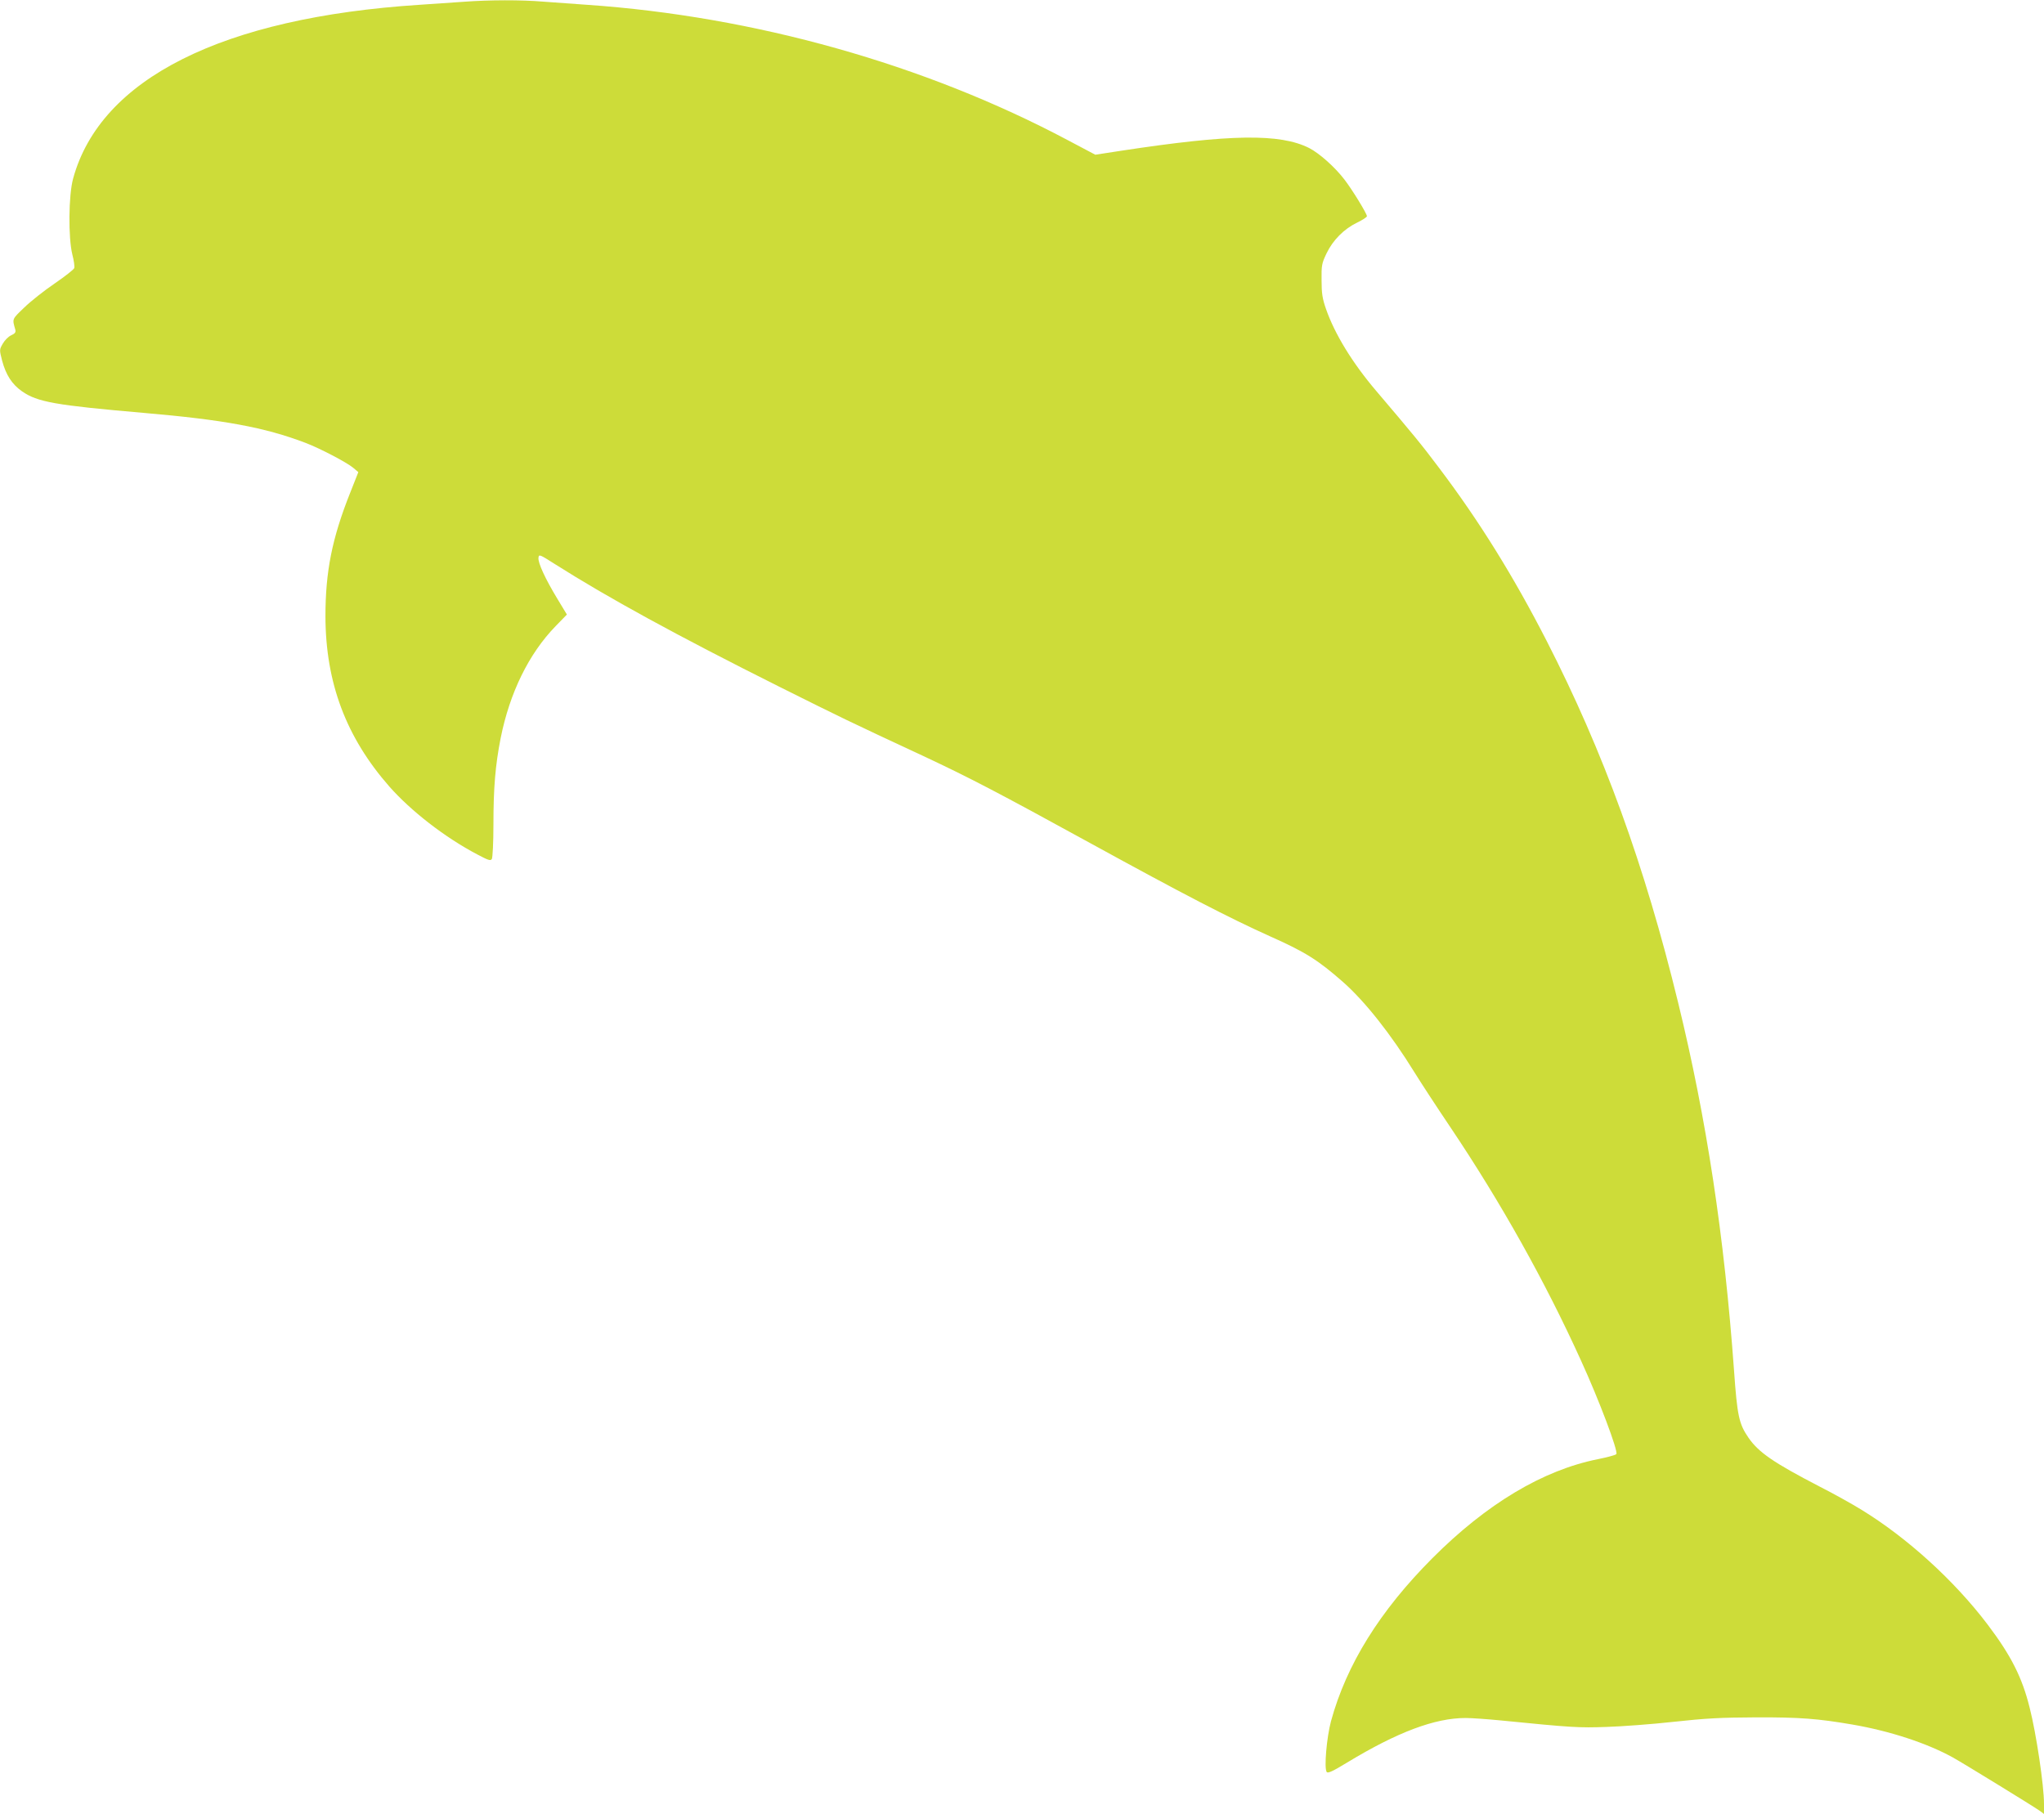 <?xml version="1.0" standalone="no"?>
<!DOCTYPE svg PUBLIC "-//W3C//DTD SVG 20010904//EN"
 "http://www.w3.org/TR/2001/REC-SVG-20010904/DTD/svg10.dtd">
<svg version="1.0" xmlns="http://www.w3.org/2000/svg"
 width="1280pt" height="1136pt" viewBox="0 0 1280 1136"
 preserveAspectRatio="xMidYMid meet">
<g transform="translate(0,1136) scale(0.1,-0.1)"
fill="#cddc39" stroke="none">
<path d="M2905 11349 c-60 -4 -185 -13 -277 -19 -1236 -80 -1999 -463 -2170
-1088 -29 -104 -31 -371 -5 -476 10 -38 15 -76 12 -85 -3 -9 -58 -52 -122 -96
-65 -44 -151 -112 -191 -151 -78 -75 -76 -69 -56 -139 4 -16 -2 -24 -26 -35
-18 -8 -41 -32 -53 -53 -21 -37 -21 -38 -4 -105 24 -90 62 -149 125 -193 96
-67 208 -87 762 -135 499 -43 757 -90 1014 -188 89 -34 256 -121 298 -156 l32
-27 -51 -129 c-114 -286 -155 -495 -155 -774 1 -416 129 -757 400 -1066 135
-153 347 -318 550 -425 70 -37 84 -42 92 -29 5 9 10 102 10 216 0 232 12 371
45 540 57 286 177 530 344 702 l71 73 -61 101 c-75 124 -121 224 -117 255 3
23 7 21 103 -40 333 -211 762 -446 1405 -768 399 -199 427 -213 902 -434 290
-136 463 -226 1048 -547 572 -314 867 -467 1125 -583 220 -98 299 -148 456
-286 137 -121 299 -326 446 -564 37 -60 140 -218 229 -350 312 -465 590 -961
814 -1455 114 -249 234 -568 222 -587 -4 -6 -56 -20 -116 -32 -344 -69 -696
-279 -1036 -620 -329 -330 -538 -666 -635 -1021 -27 -101 -44 -294 -27 -318 7
-10 36 3 128 59 315 191 550 279 742 279 37 0 135 -7 217 -15 452 -45 491 -47
665 -41 96 3 285 17 420 32 201 22 294 27 515 28 276 1 389 -8 605 -45 233
-40 466 -116 629 -206 68 -38 495 -300 544 -334 l27 -20 0 63 c0 114 -48 439
-90 603 -47 190 -117 327 -262 519 -208 275 -504 545 -794 722 -57 35 -175
101 -262 145 -285 148 -379 212 -443 305 -59 86 -70 136 -90 419 -61 844 -172
1576 -350 2305 -210 862 -468 1572 -823 2265 -208 406 -423 752 -673 1083
-114 152 -164 212 -396 485 -148 174 -260 357 -314 514 -22 63 -27 97 -27 178
-1 93 1 105 31 168 40 83 109 153 192 193 33 16 61 34 61 40 0 16 -93 168
-142 231 -59 77 -157 164 -220 196 -183 92 -494 87 -1176 -17 l-163 -25 -172
91 c-896 476 -1964 776 -3012 848 -88 6 -212 15 -277 20 -133 11 -333 11 -493
-1z"/>
</g>
</svg>

